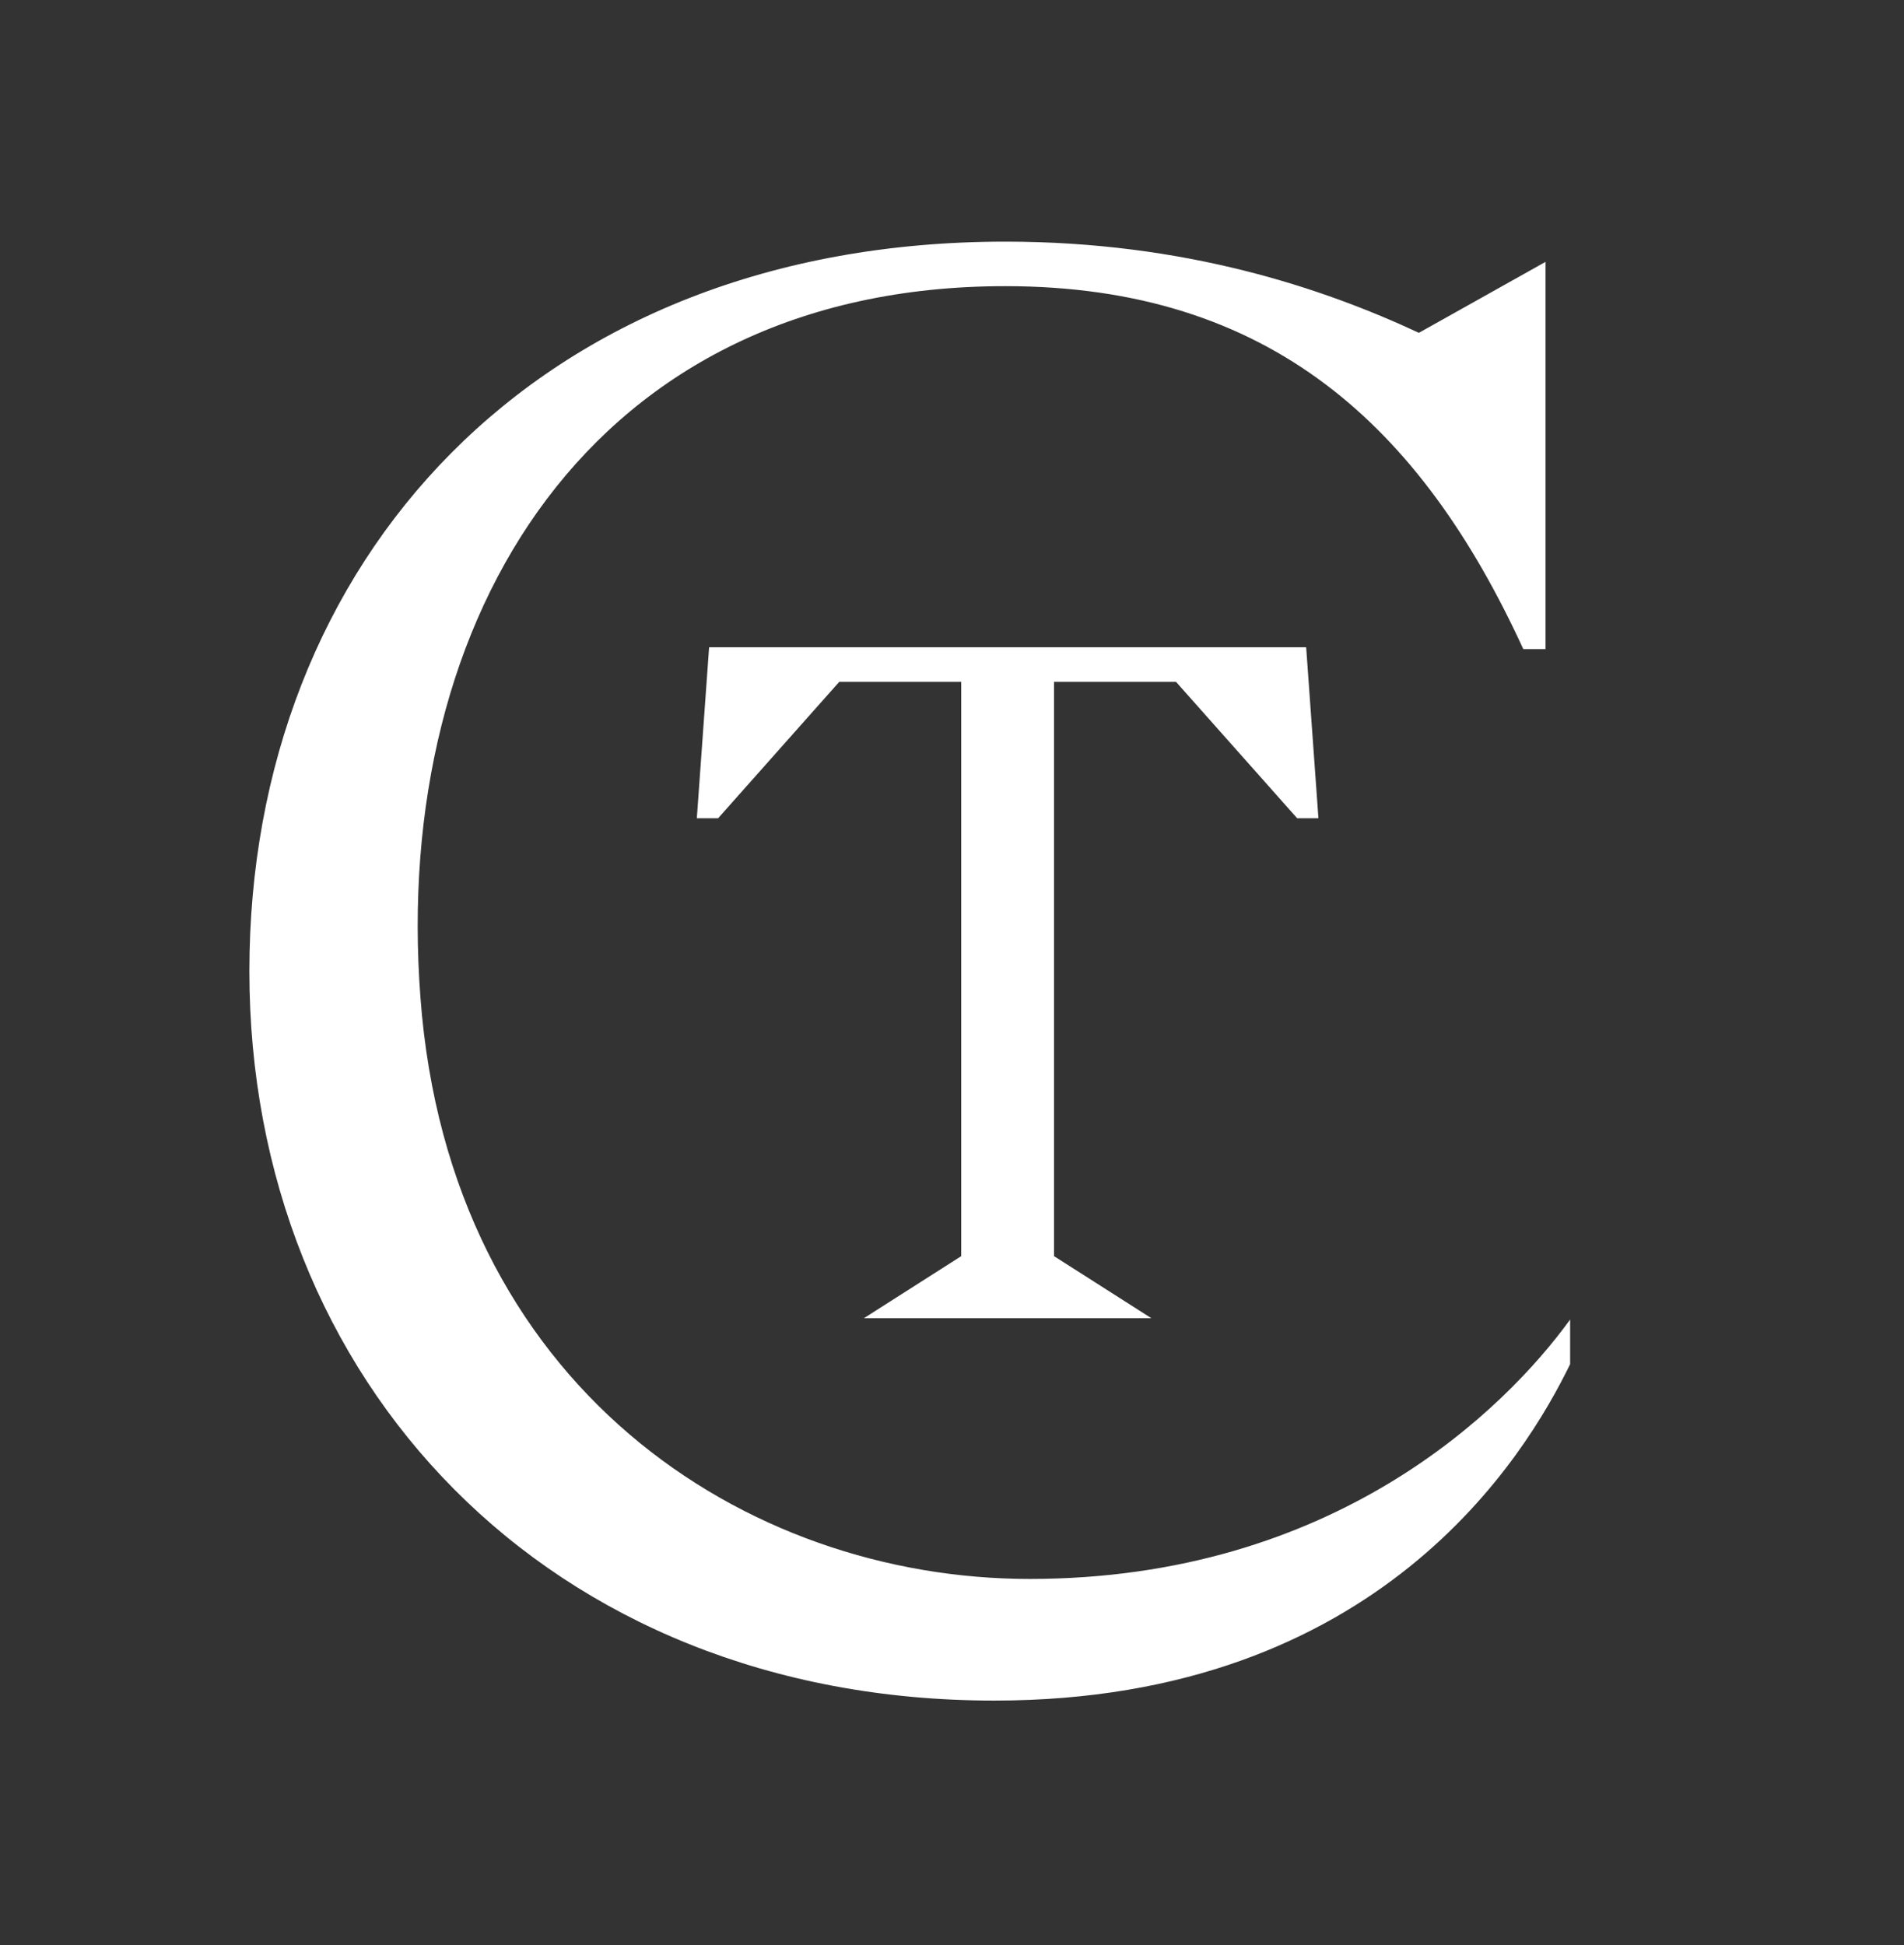 <svg xml:space="preserve" style="enable-background:new 0 0 2219.5 2267.7;" viewBox="0 0 2219.5 2267.7" y="0px" x="0px" xmlns:xlink="http://www.w3.org/1999/xlink" xmlns="http://www.w3.org/2000/svg" id="Layer_1" version="1.1">
<rect x="0" y="0" width="2219.5" height="2267.7" fill="#333333" stroke="none"/>
<style type="text/css">
	.st0{fill:#FFFFFF;}
</style>
<g>
	<path d="M1200.3,1840.7c-331.8,0-676.5-224.4-710.2-678c-33.7-444,199.6-829.1,681.7-829.1
		c308.5,0,484.7,163.2,603.9,423.1h25.9V305.3L1654,388c-111.5-52-272.2-106.3-482.1-106.3c-546.9,0-881.2,373.2-881.2,850.4
		s347.3,850.4,868.3,850.4c448.4,0,619.5-285.8,671.3-392.2v-52C1755,1642.3,1555.5,1840.7,1200.3,1840.7z" class="st0"></path>
	<polygon points="1370.9,794.9 1512.1,953.9 1536.9,953.9 1522.6,754.6 826.6,754.6 812.3,953.9 837.1,953.9 
		978.3,794.9 1120.5,794.9 1120.5,1464.4 1007.1,1536.7 1342.1,1536.7 1228.7,1464.4 1228.7,794.9" class="st0"></polygon>
</g>
</svg>
